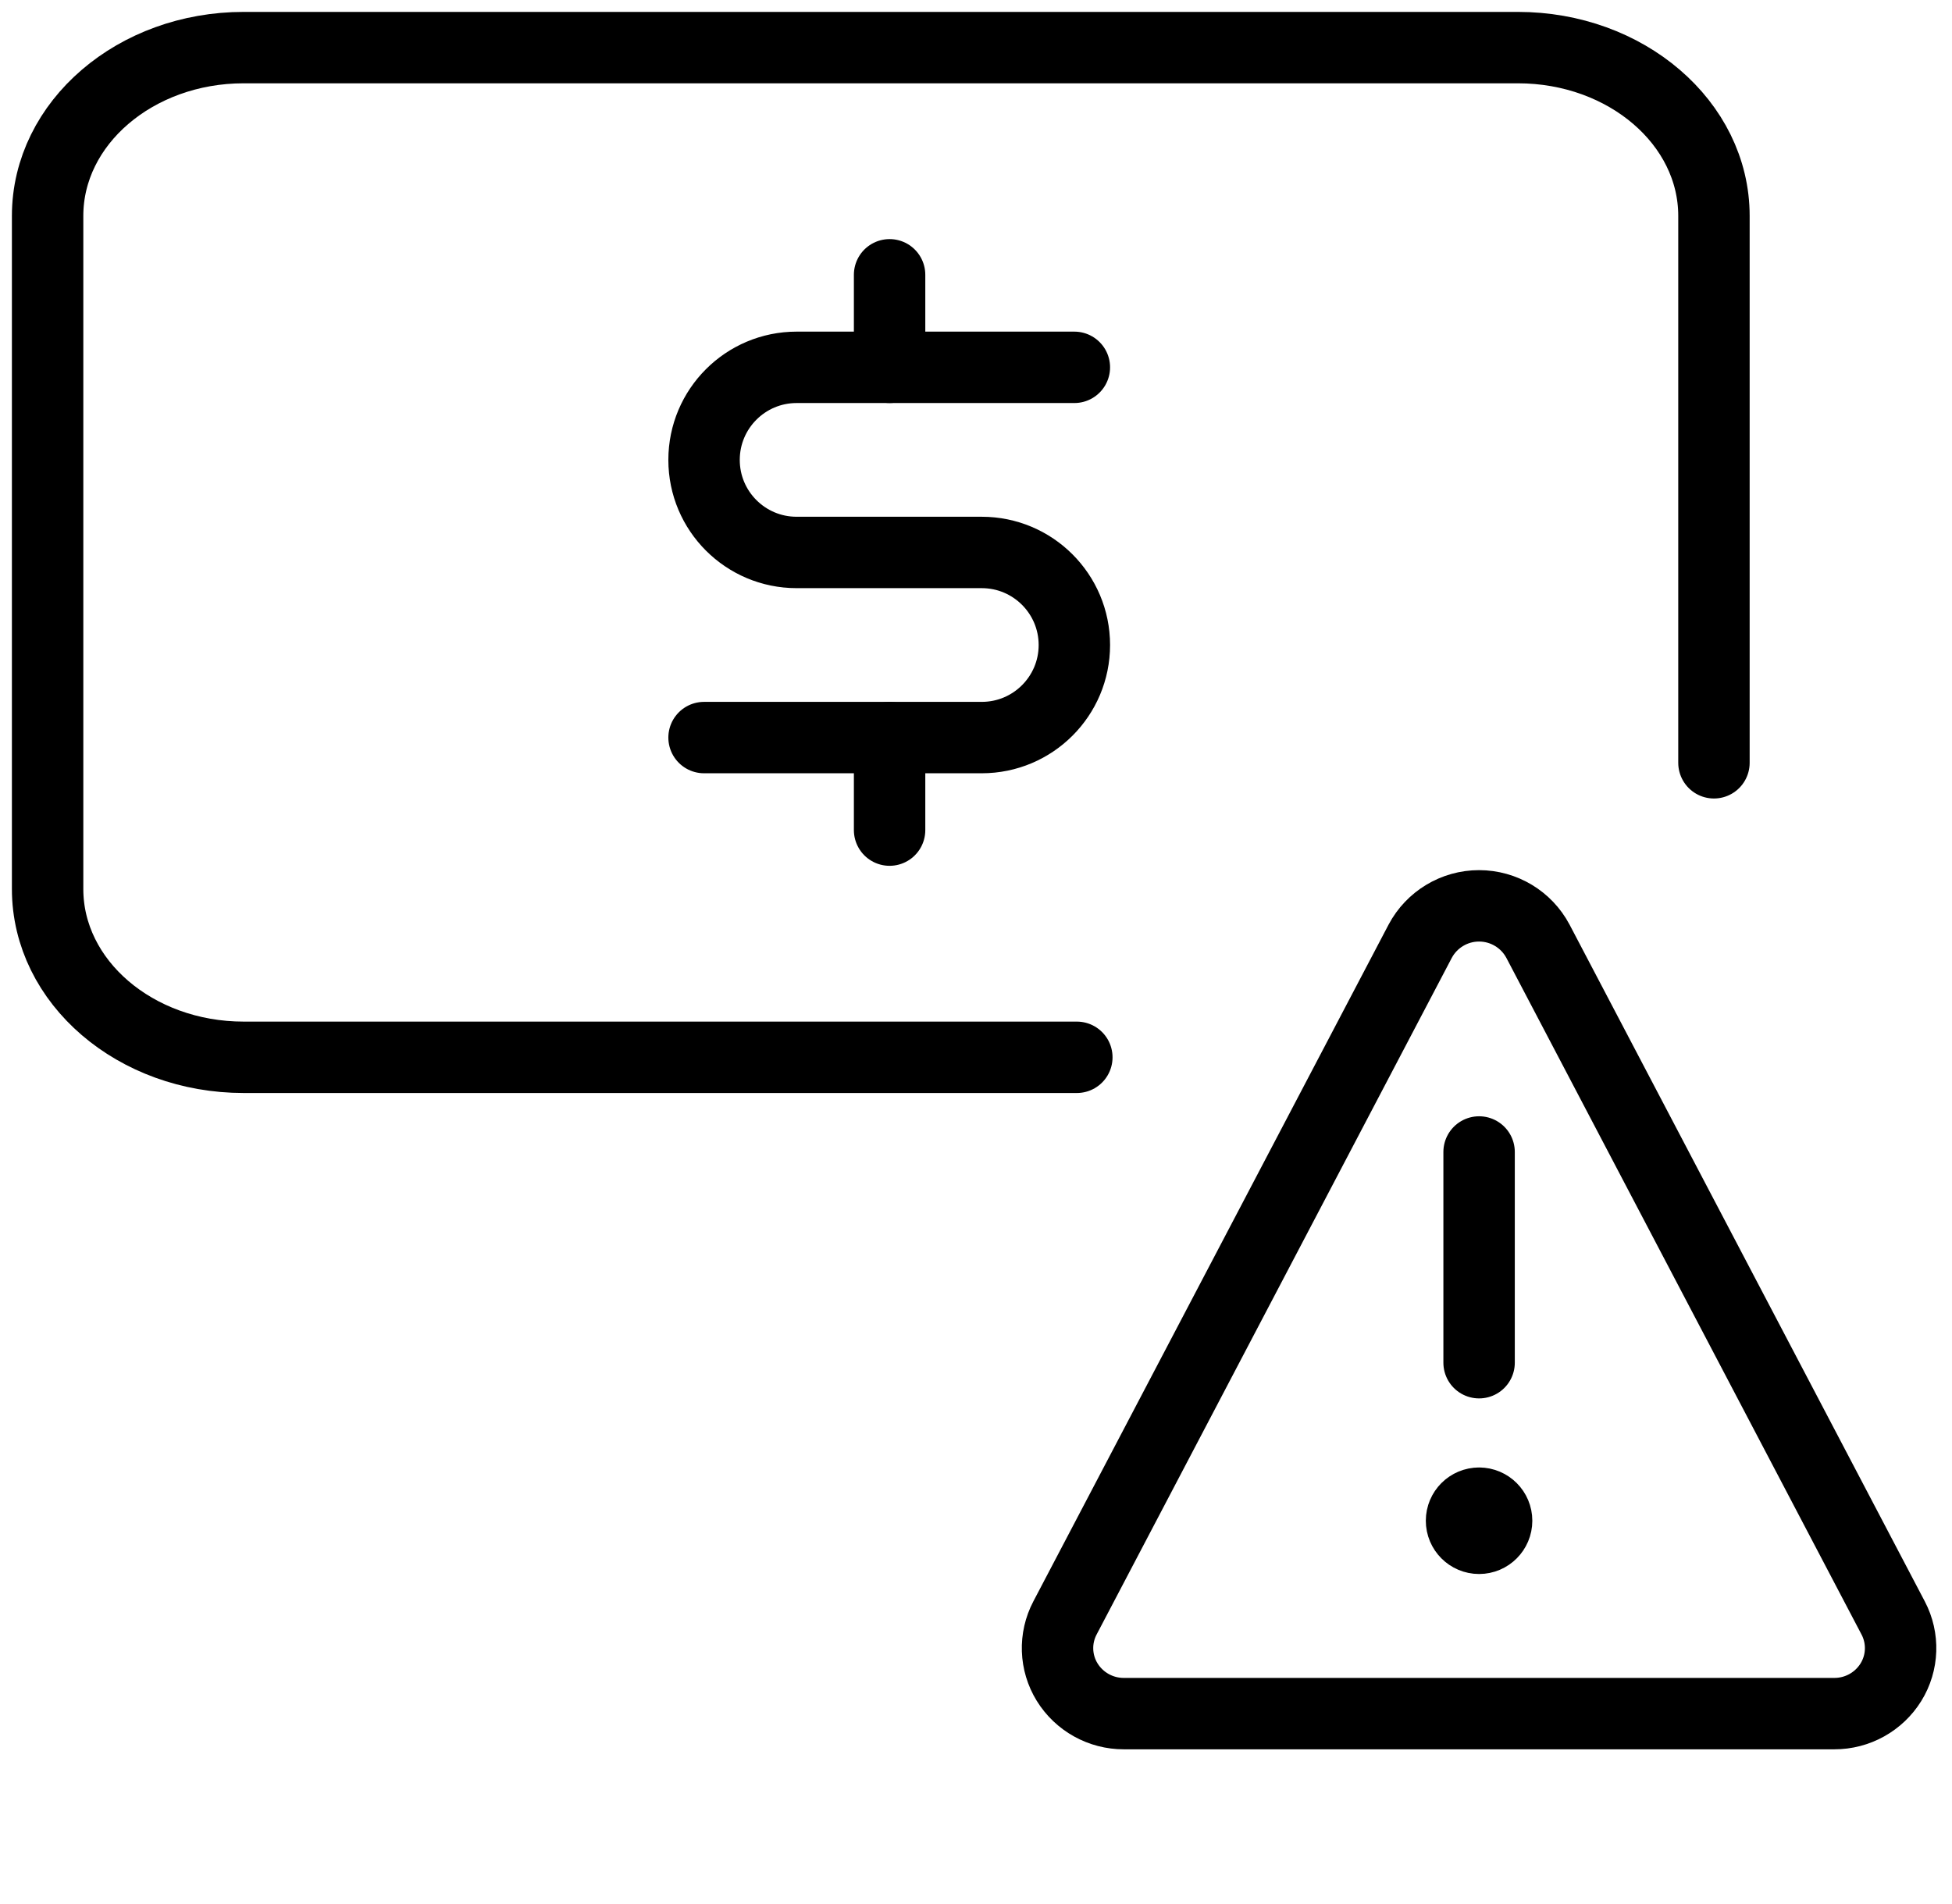 <svg width="41" height="40" viewBox="0 0 41 40" fill="none" xmlns="http://www.w3.org/2000/svg">
<path d="M22.618 22.212H5.118C2.844 22.212 1 20.629 1 18.677V4.535C1 2.583 2.844 1 5.118 1H31.882C34.157 1 36 2.583 36 4.535V16.025" stroke="black" stroke-width="1.5" stroke-linecap="round" stroke-linejoin="round"/>
<path d="M18.685 15.495V17.439" stroke="black" stroke-width="1.5" stroke-linecap="round" stroke-linejoin="round"/>
<path d="M18.685 5.773V7.717" stroke="black" stroke-width="1.5" stroke-linecap="round" stroke-linejoin="round"/>
<path d="M14.788 15.495H20.621C21.695 15.495 22.566 14.624 22.566 13.551C22.566 12.477 21.695 11.606 20.621 11.606H16.732C15.659 11.606 14.788 10.736 14.788 9.662C14.788 8.588 15.659 7.717 16.732 7.717H22.566" stroke="black" stroke-width="1.5" stroke-linecap="round" stroke-linejoin="round"/>
<path d="M31.067 31.579C31.27 31.579 31.435 31.744 31.435 31.948C31.435 32.151 31.27 32.317 31.067 32.317C30.863 32.317 30.698 32.151 30.698 31.948C30.698 31.744 30.863 31.579 31.067 31.579" stroke="black" stroke-width="1.5" stroke-linecap="round" stroke-linejoin="round"/>
<path d="M31.067 28.628V24.201" stroke="black" stroke-width="1.5" stroke-linecap="round" stroke-linejoin="round"/>
<path fill-rule="evenodd" clip-rule="evenodd" d="M32.303 19.773C32.06 19.316 31.584 19.03 31.066 19.03C30.549 19.03 30.073 19.316 29.83 19.773L22.369 33.99C22.145 34.416 22.162 34.929 22.415 35.339C22.67 35.751 23.121 36.001 23.605 36H38.528C39.012 36.001 39.463 35.751 39.718 35.339C39.971 34.929 39.988 34.416 39.764 33.99L32.303 19.773Z" stroke="black" stroke-width="1.5" stroke-linecap="round" stroke-linejoin="round"/>
</svg>
